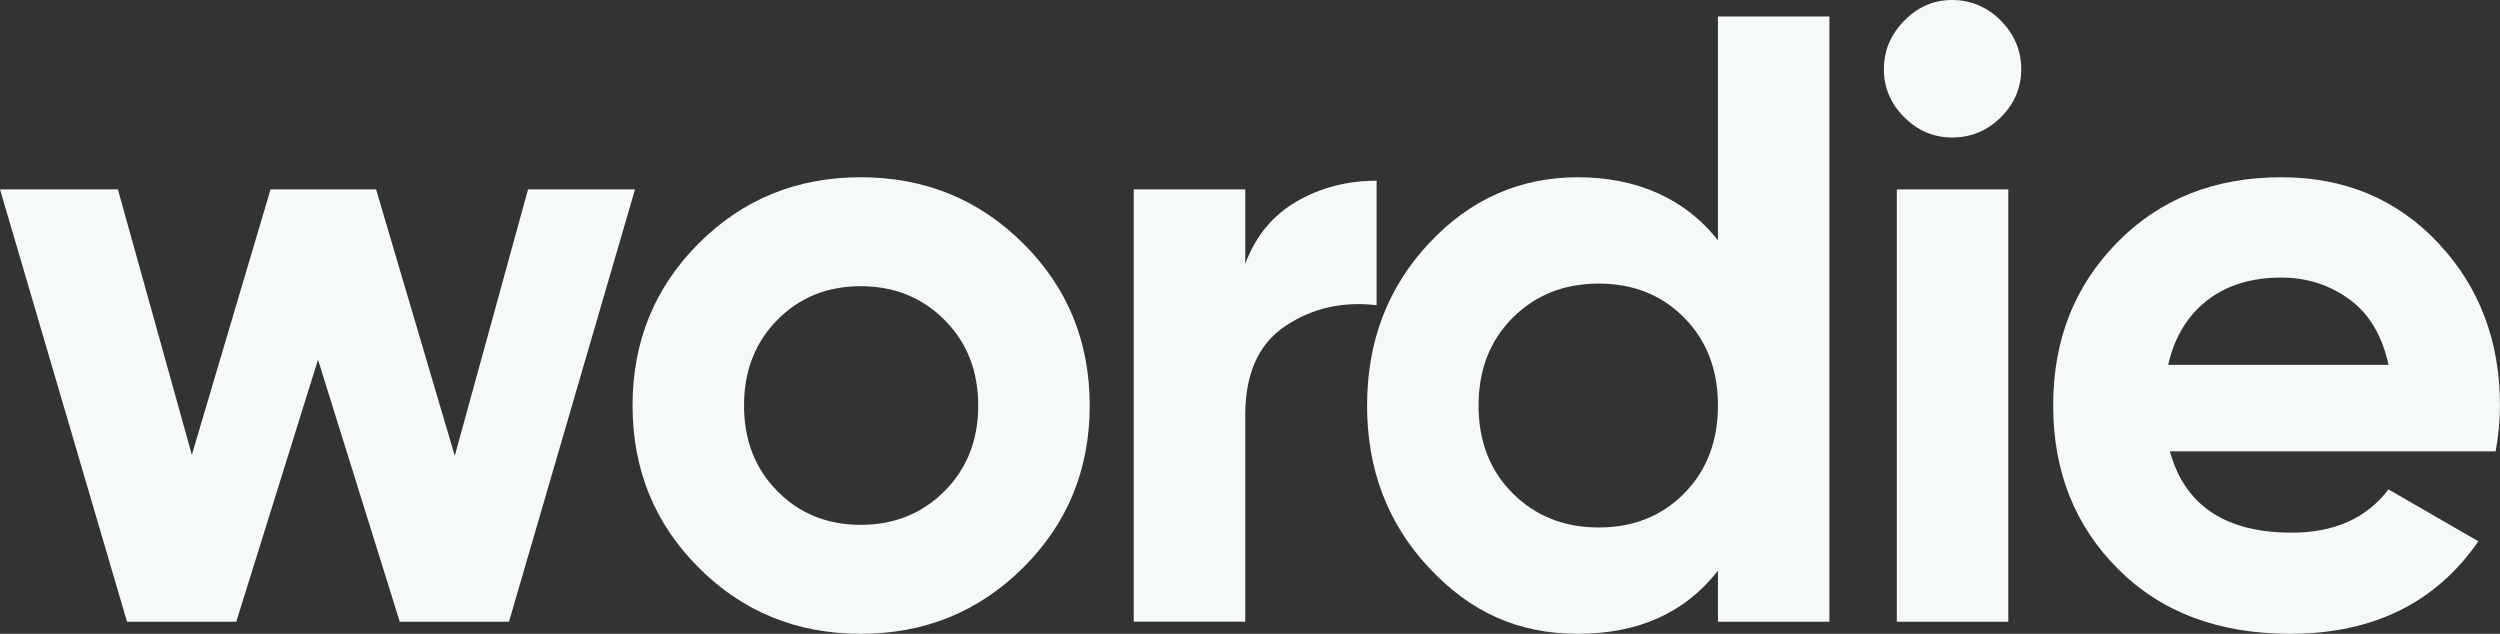 <?xml version="1.0" encoding="UTF-8"?>
<svg xmlns="http://www.w3.org/2000/svg" width="142" height="36" viewBox="0 0 142 36" fill="none">
  <rect x="0" y="0" width="142" height="36" fill="#333333" stroke="none"/>
  <g clip-path="url(#clip0_288_2360)">
    <path d="M29.991 10.756H36.069L28.911 35.313H22.706L18.063 20.432L13.42 35.313H7.215L0 10.756H6.696L10.897 25.834L15.367 10.756H21.361L25.831 25.888L29.993 10.756H29.991Z" fill="#F6F9F9"></path>
    <path d="M58.116 32.242C55.596 34.748 52.52 36 48.888 36C45.256 36 42.187 34.748 39.685 32.242C37.181 29.737 35.929 26.668 35.929 23.034C35.929 19.4 37.181 16.329 39.685 13.825C42.189 11.32 45.256 10.068 48.888 10.068C52.52 10.068 55.596 11.32 58.116 13.825C60.636 16.331 61.895 19.4 61.895 23.034C61.895 26.668 60.634 29.738 58.116 32.242ZM44.152 27.896C45.411 29.173 46.989 29.811 48.888 29.811C50.786 29.811 52.373 29.173 53.649 27.896C54.925 26.619 55.563 24.998 55.563 23.034C55.563 21.07 54.925 19.449 53.649 18.172C52.373 16.894 50.786 16.256 48.888 16.256C46.989 16.256 45.411 16.894 44.152 18.172C42.891 19.449 42.261 21.07 42.261 23.034C42.261 24.998 42.891 26.619 44.152 27.896Z" fill="#F6F9F9"></path>
    <path d="M70.731 14.979C71.32 13.408 72.294 12.228 73.651 11.443C75.008 10.658 76.522 10.264 78.191 10.264V17.336C76.26 17.108 74.534 17.501 73.012 18.515C71.49 19.531 70.73 21.217 70.73 23.574V35.311H64.397V10.756H70.73V14.981L70.731 14.979Z" fill="#F6F9F9"></path>
    <path d="M97.579 0.934H103.911V35.313H97.579V32.415C95.714 34.805 93.063 36 89.628 36C86.192 36 83.5 34.748 81.16 32.242C78.821 29.737 77.65 26.668 77.65 23.034C77.65 19.4 78.819 16.329 81.16 13.825C83.5 11.32 86.322 10.068 89.628 10.068C92.934 10.068 95.714 11.263 97.579 13.653V0.934ZM85.921 28.02C87.214 29.313 88.841 29.96 90.806 29.96C92.771 29.96 94.389 29.314 95.665 28.02C96.942 26.726 97.579 25.064 97.579 23.034C97.579 21.003 96.942 19.343 95.665 18.048C94.389 16.755 92.769 16.108 90.806 16.108C88.843 16.108 87.214 16.755 85.921 18.048C84.629 19.341 83.982 21.003 83.982 23.034C83.982 25.064 84.627 26.726 85.921 28.02Z" fill="#F6F9F9"></path>
    <path d="M110.881 7.809C109.834 7.809 108.926 7.425 108.157 6.655C107.388 5.886 107.004 4.978 107.004 3.93C107.004 2.882 107.388 1.966 108.157 1.179C108.926 0.394 109.834 -0 110.881 -0C111.928 -0 112.885 0.392 113.654 1.179C114.423 1.964 114.807 2.882 114.807 3.93C114.807 4.978 114.423 5.886 113.654 6.655C112.885 7.425 111.96 7.809 110.881 7.809ZM107.739 35.313V10.756H114.071V35.313H107.739Z" fill="#F6F9F9"></path>
    <path d="M123.249 25.637C124.1 28.716 126.406 30.255 130.169 30.255C132.591 30.255 134.423 29.436 135.666 27.798L140.771 30.745C138.349 34.249 134.782 36 130.07 36C126.012 36 122.756 34.772 120.302 32.317C117.847 29.862 116.621 26.768 116.621 23.034C116.621 19.3 117.831 16.249 120.253 13.776C122.675 11.304 125.783 10.068 129.579 10.068C133.178 10.068 136.149 11.312 138.488 13.8C140.828 16.288 141.998 19.367 141.998 23.034C141.998 23.852 141.916 24.721 141.753 25.637H123.249ZM123.151 20.726H135.668C135.307 19.056 134.564 17.812 133.434 16.994C132.305 16.176 131.021 15.766 129.581 15.766C127.879 15.766 126.471 16.2 125.359 17.067C124.246 17.934 123.51 19.154 123.151 20.726Z" fill="#F6F9F9"></path>
  </g>
  <defs>
    <clipPath id="clip0_288_2360">
      <rect width="142" height="36" fill="white"></rect>
    </clipPath>
  </defs>
</svg>
